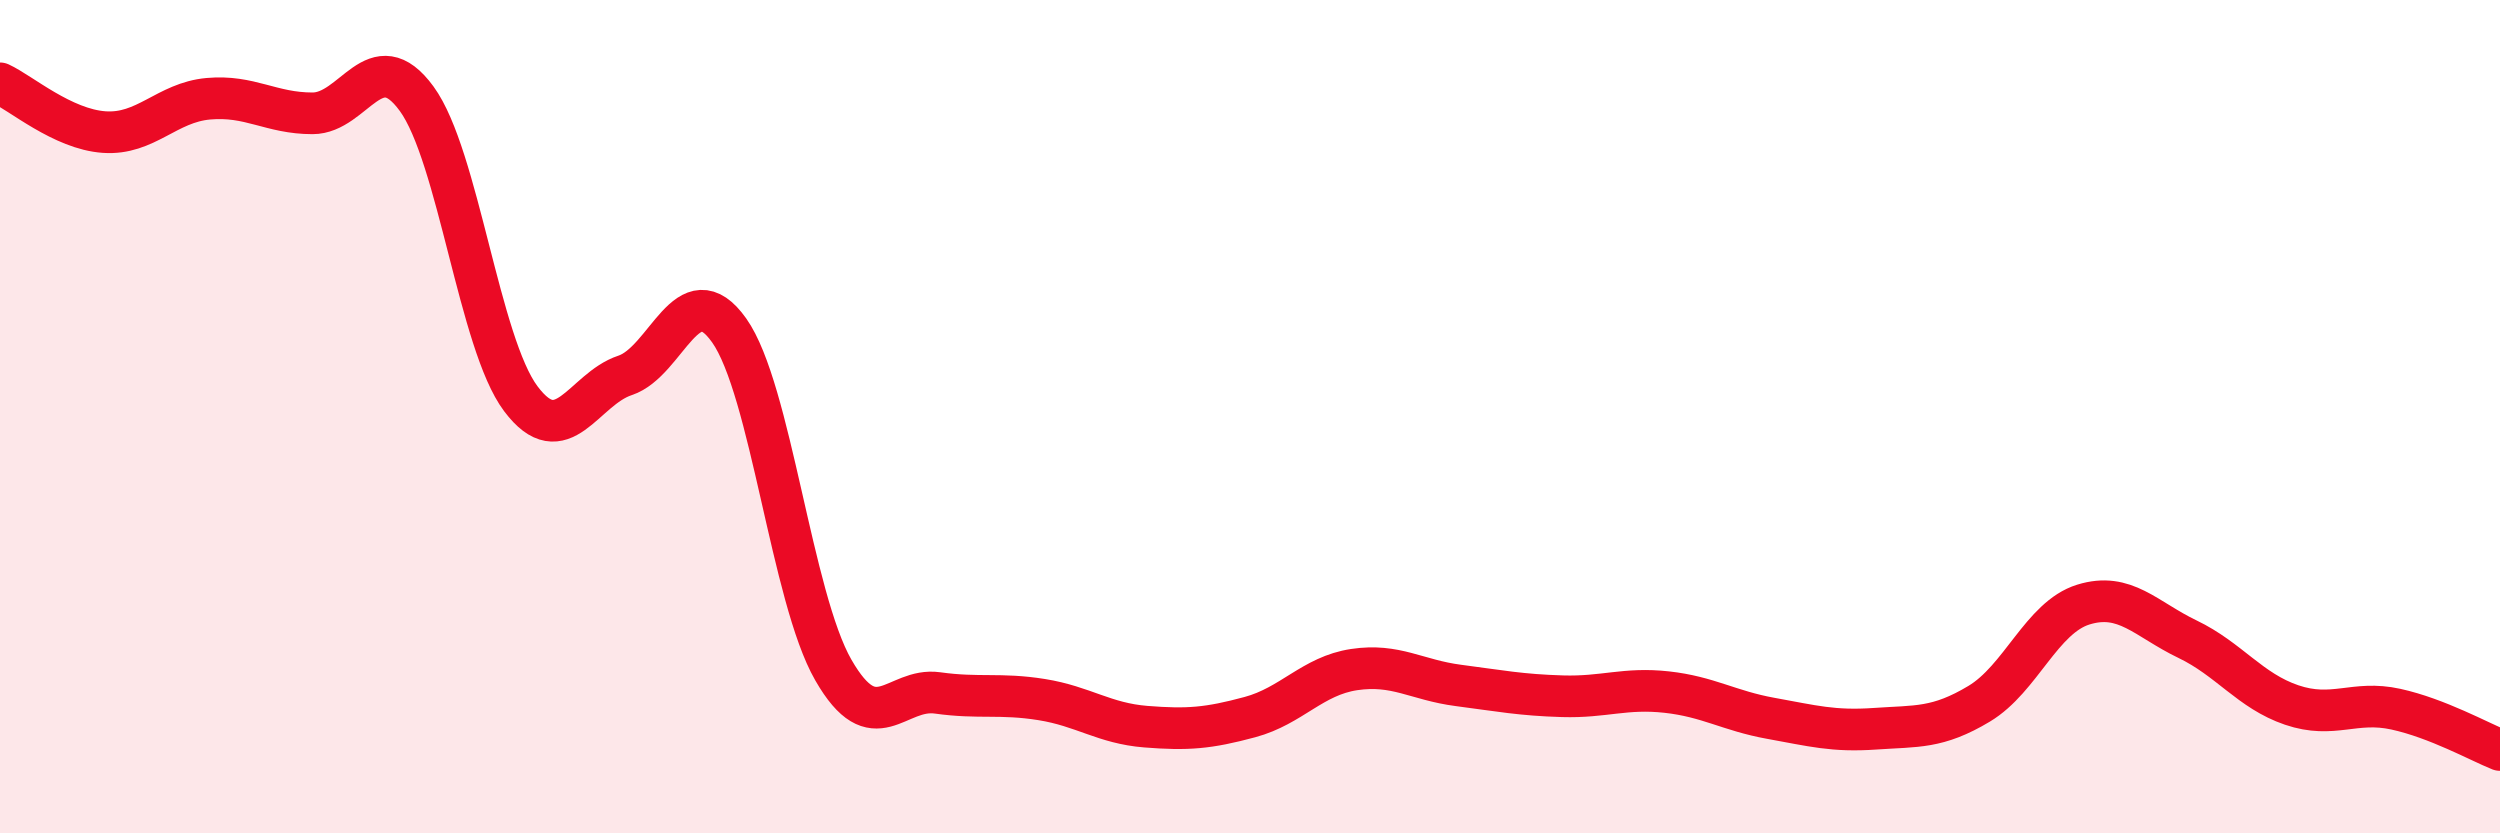 
    <svg width="60" height="20" viewBox="0 0 60 20" xmlns="http://www.w3.org/2000/svg">
      <path
        d="M 0,2 C 0.5,2.23 1.5,3.1 2.5,3.17 C 3.5,3.24 4,2.46 5,2.37 C 6,2.28 6.5,2.72 7.5,2.72 C 8.5,2.72 9,1 10,2.37 C 11,3.74 11.5,8.24 12.5,9.57 C 13.5,10.9 14,9.34 15,9.01 C 16,8.68 16.5,6.52 17.5,7.93 C 18.5,9.34 19,14.34 20,16.08 C 21,17.82 21.5,16.49 22.5,16.63 C 23.5,16.77 24,16.63 25,16.79 C 26,16.95 26.5,17.36 27.5,17.44 C 28.5,17.52 29,17.48 30,17.21 C 31,16.94 31.5,16.22 32.5,16.07 C 33.5,15.92 34,16.32 35,16.45 C 36,16.58 36.5,16.68 37.5,16.71 C 38.5,16.74 39,16.5 40,16.61 C 41,16.72 41.5,17.06 42.5,17.24 C 43.5,17.42 44,17.56 45,17.49 C 46,17.42 46.5,17.49 47.5,16.89 C 48.5,16.29 49,14.82 50,14.51 C 51,14.2 51.5,14.86 52.5,15.34 C 53.5,15.82 54,16.58 55,16.92 C 56,17.26 56.5,16.8 57.5,17.02 C 58.5,17.24 59.5,17.8 60,18L60 20L0 20Z"
        fill="#EB0A25"
        opacity="0.1"
        stroke-linecap="round"
        stroke-linejoin="round"
      />
      <path
        d="M 0,2 C 0.5,2.23 1.5,3.1 2.5,3.17 C 3.5,3.24 4,2.46 5,2.37 C 6,2.28 6.5,2.72 7.5,2.72 C 8.5,2.72 9,1 10,2.37 C 11,3.74 11.5,8.24 12.5,9.57 C 13.5,10.9 14,9.34 15,9.01 C 16,8.68 16.5,6.52 17.5,7.93 C 18.5,9.34 19,14.34 20,16.08 C 21,17.82 21.5,16.49 22.5,16.63 C 23.5,16.77 24,16.63 25,16.79 C 26,16.95 26.5,17.36 27.5,17.44 C 28.5,17.52 29,17.48 30,17.21 C 31,16.94 31.5,16.22 32.5,16.07 C 33.5,15.92 34,16.32 35,16.45 C 36,16.58 36.5,16.68 37.5,16.71 C 38.5,16.74 39,16.5 40,16.61 C 41,16.72 41.5,17.06 42.5,17.24 C 43.5,17.42 44,17.56 45,17.49 C 46,17.42 46.5,17.49 47.5,16.89 C 48.5,16.29 49,14.82 50,14.51 C 51,14.2 51.5,14.86 52.5,15.34 C 53.5,15.82 54,16.58 55,16.92 C 56,17.26 56.5,16.8 57.5,17.02 C 58.5,17.24 59.5,17.8 60,18"
        stroke="#EB0A25"
        stroke-width="1"
        fill="none"
        stroke-linecap="round"
        stroke-linejoin="round"
      />
    </svg>
  